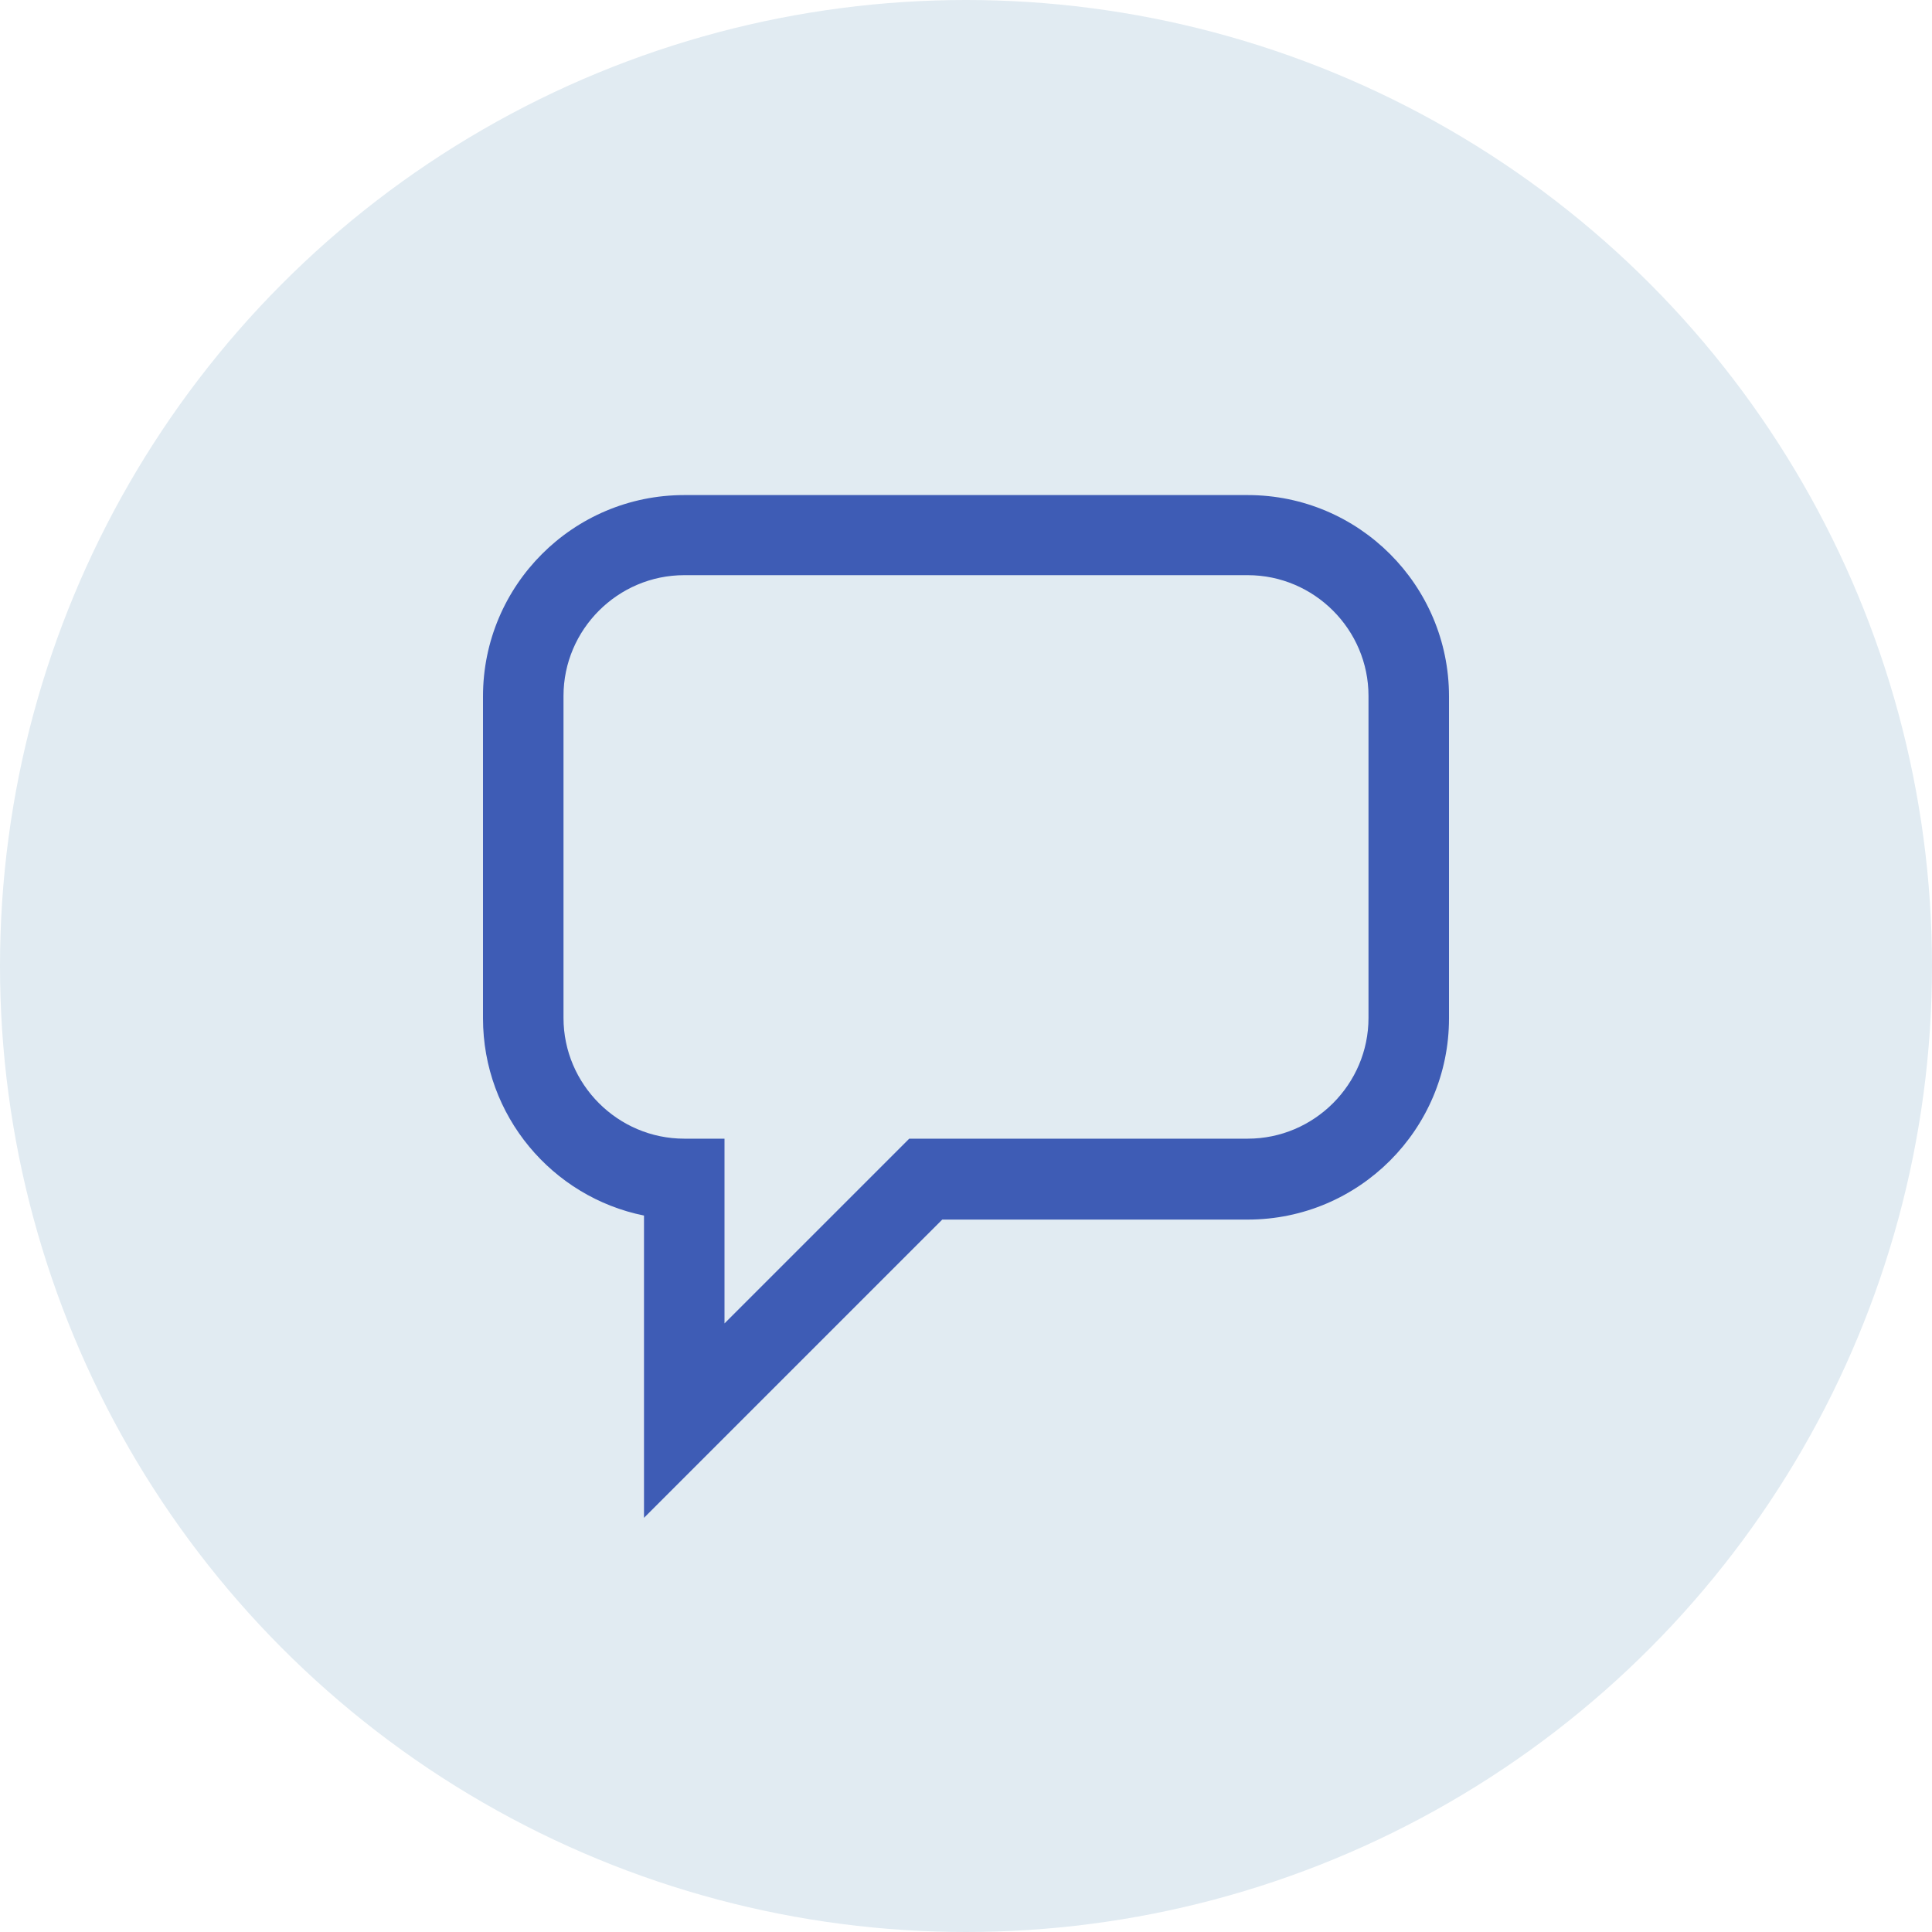 <?xml version="1.0" encoding="utf-8"?>
<!-- Generator: Adobe Illustrator 27.6.1, SVG Export Plug-In . SVG Version: 6.00 Build 0)  -->
<svg version="1.1" id="i-mail-blue" xmlns="http://www.w3.org/2000/svg" xmlns:xlink="http://www.w3.org/1999/xlink" x="0px"
	 y="0px" viewBox="0 0 48 48" style="enable-background:new 0 0 48 48;" xml:space="preserve">
<circle style="fill:#E1EBF2;" cx="24" cy="24" r="24"/>
<path style="fill:#3E5CB5;" d="M16,37.71V30.2c-2.28-0.46-4-2.48-4-4.9v-8c0-2.76,2.24-5,5-5h14c2.76,0,5,2.24,5,5v8
	c0,2.76-2.24,5-5,5h-7.59L16,37.71z M17,14.29c-1.65,0-3,1.35-3,3v8c0,1.65,1.35,3,3,3h1v4.59l4.59-4.59H31c1.65,0,3-1.35,3-3v-8
	c0-1.65-1.35-3-3-3C31,14.29,17,14.29,17,14.29z"/>
</svg>
